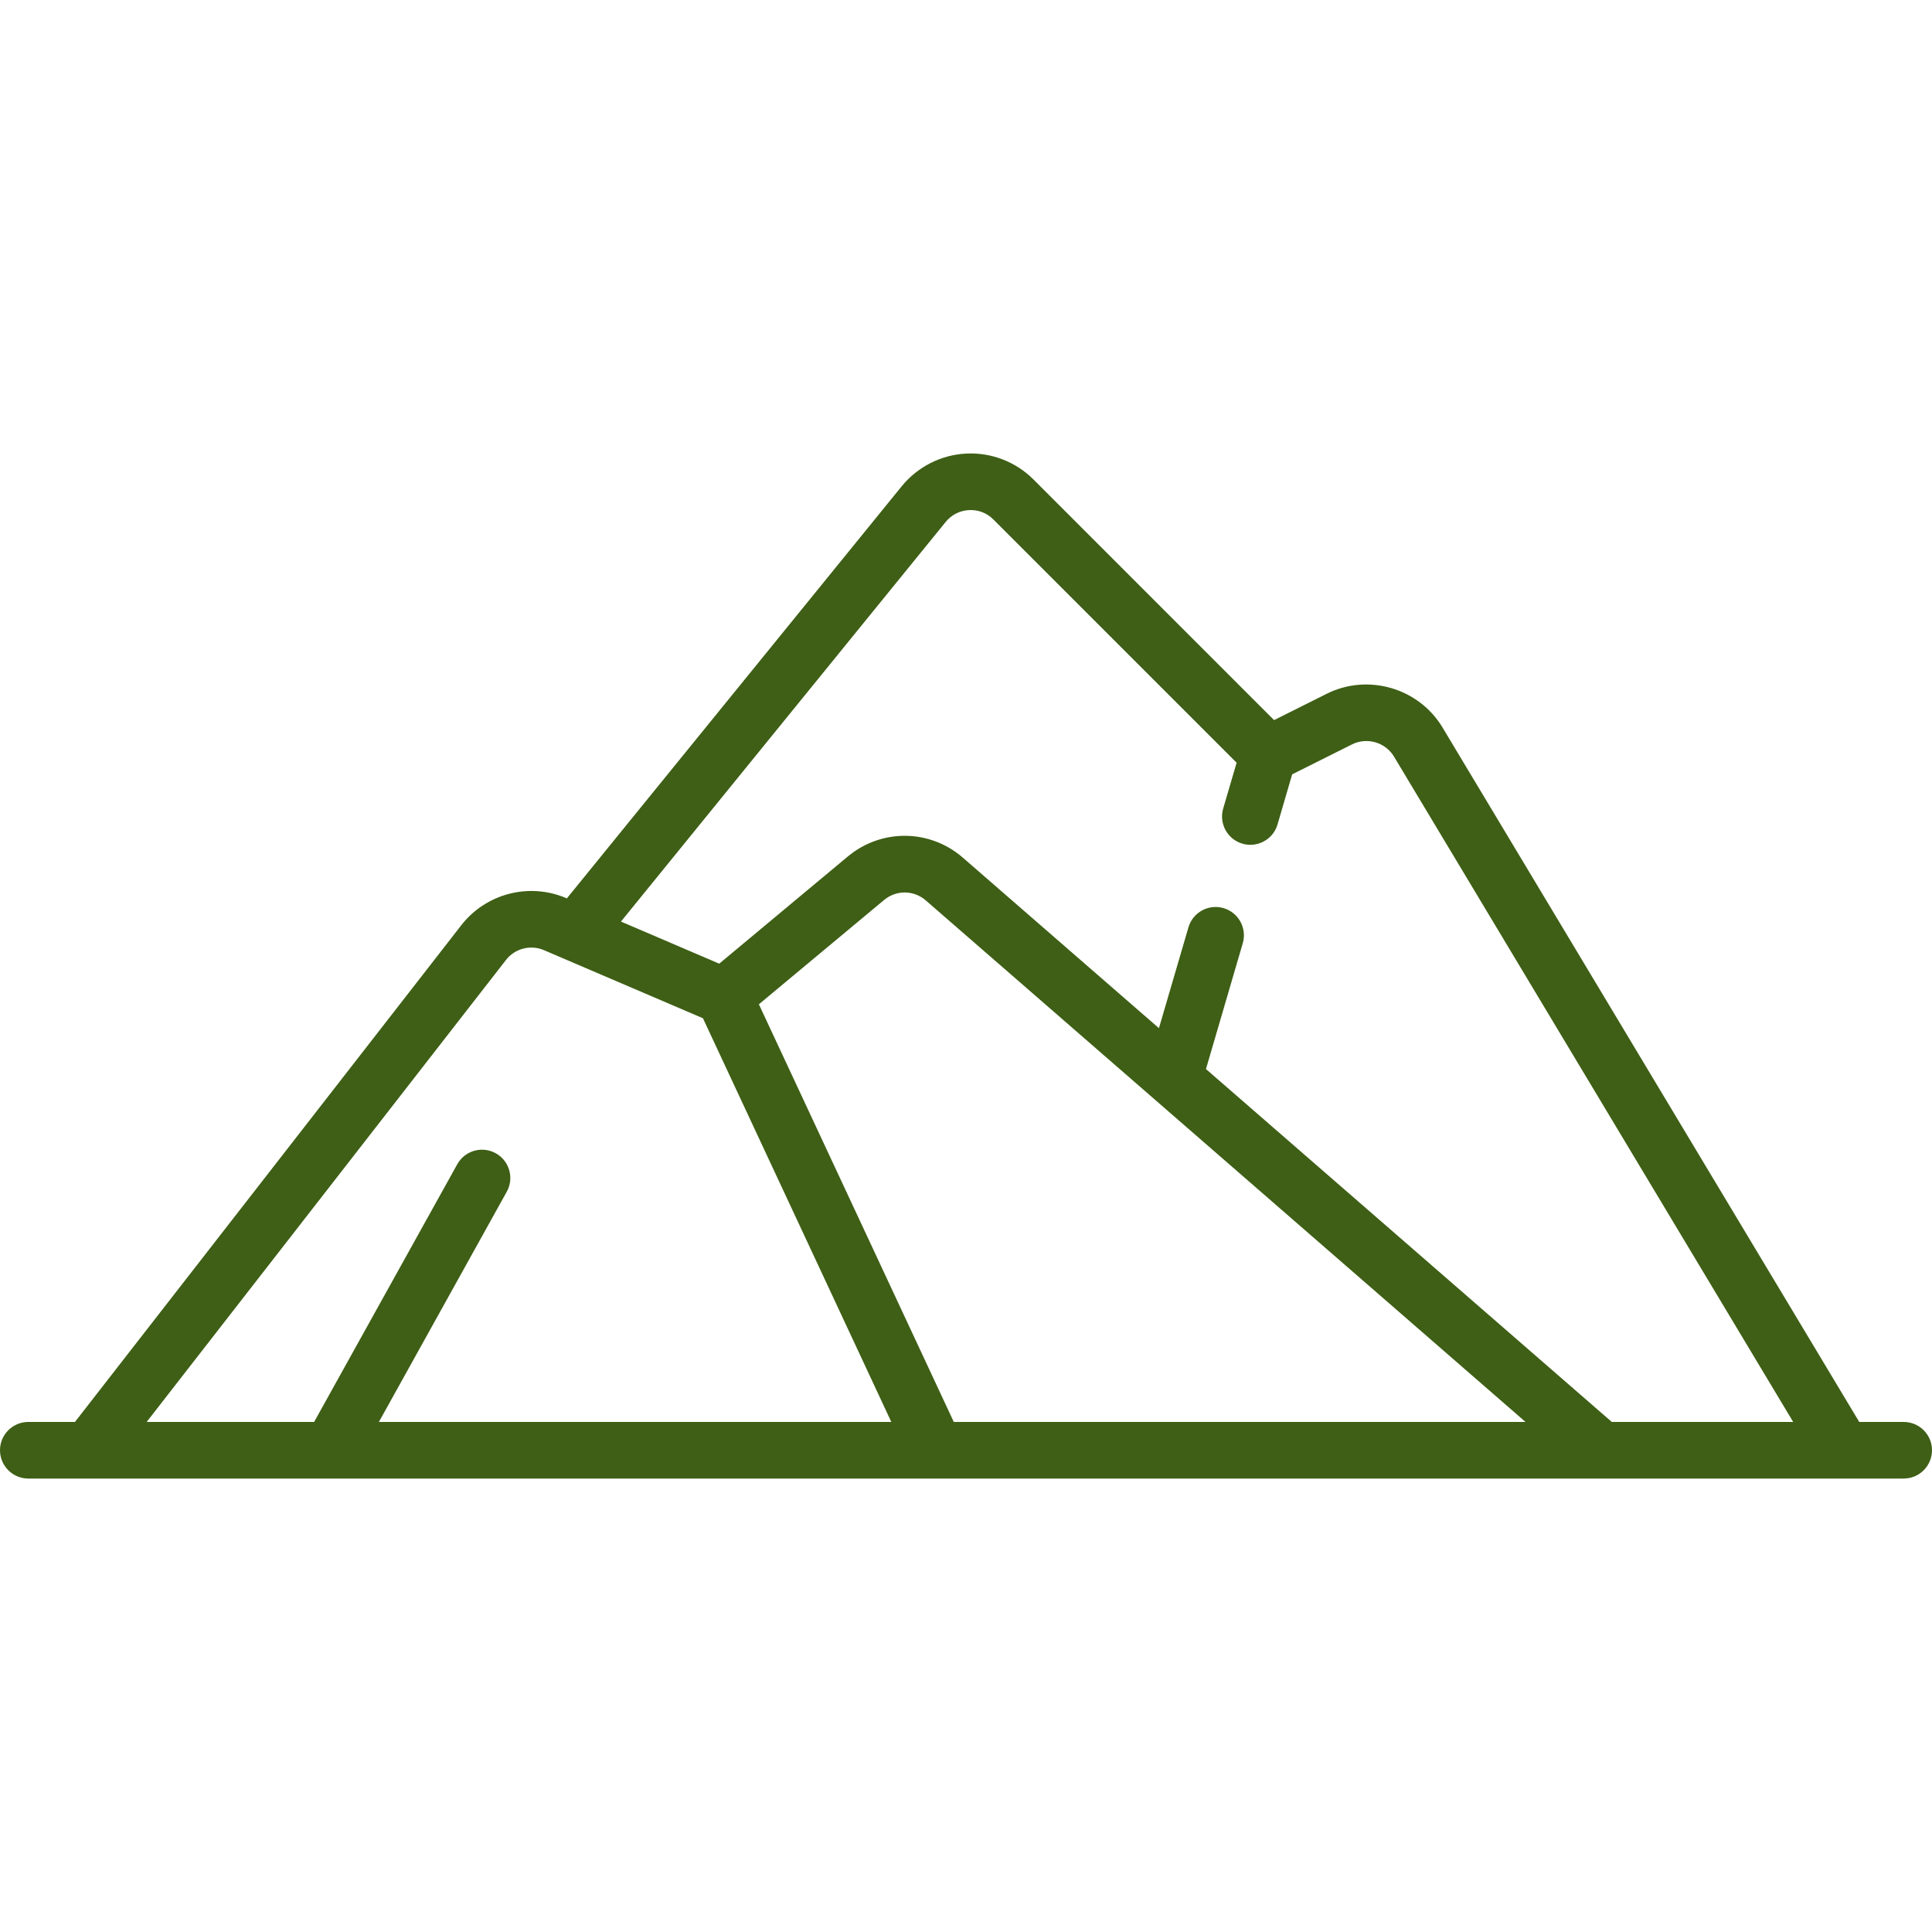 <svg width="44" height="44" viewBox="0 0 44 44" fill="none" xmlns="http://www.w3.org/2000/svg">
<path d="M43.355 32.384H42.343L32.853 16.569C32.313 15.668 31.154 15.331 30.215 15.8L29.016 16.4L23.536 10.919C23.132 10.515 22.572 10.3 22.002 10.33C21.431 10.359 20.897 10.631 20.536 11.074L12.91 20.46L12.898 20.455C12.053 20.093 11.069 20.347 10.505 21.072L1.707 32.384H0.645C0.289 32.384 0 32.672 0 33.028C0 33.384 0.289 33.673 0.645 33.673H43.355C43.711 33.673 44 33.384 44 33.028C44 32.672 43.711 32.384 43.355 32.384ZM21.537 11.887C21.669 11.724 21.858 11.628 22.068 11.617C22.278 11.606 22.476 11.682 22.624 11.831L28.163 17.37L27.857 18.415C27.758 18.756 27.953 19.114 28.295 19.214C28.355 19.232 28.416 19.24 28.476 19.24C28.755 19.24 29.012 19.058 29.095 18.776L29.428 17.635L30.791 16.953C31.132 16.783 31.552 16.905 31.748 17.232L40.839 32.384H36.708L27.465 24.347L28.303 21.482C28.403 21.14 28.207 20.782 27.866 20.682C27.524 20.582 27.166 20.778 27.066 21.12L26.394 23.416L21.93 19.534C21.177 18.879 20.075 18.868 19.308 19.506L16.38 21.947L14.142 20.988L21.537 11.887ZM21.722 32.384L17.283 22.872L20.134 20.497C20.412 20.265 20.811 20.269 21.084 20.506L34.743 32.384H21.722ZM11.523 21.863C11.727 21.6 12.084 21.508 12.39 21.64L16.009 23.19L20.299 32.384H8.629L11.541 27.141C11.714 26.83 11.602 26.438 11.291 26.265C10.979 26.092 10.587 26.204 10.414 26.515L7.154 32.384H3.34L11.523 21.863Z" fill="#3E5F15"/>
</svg>
